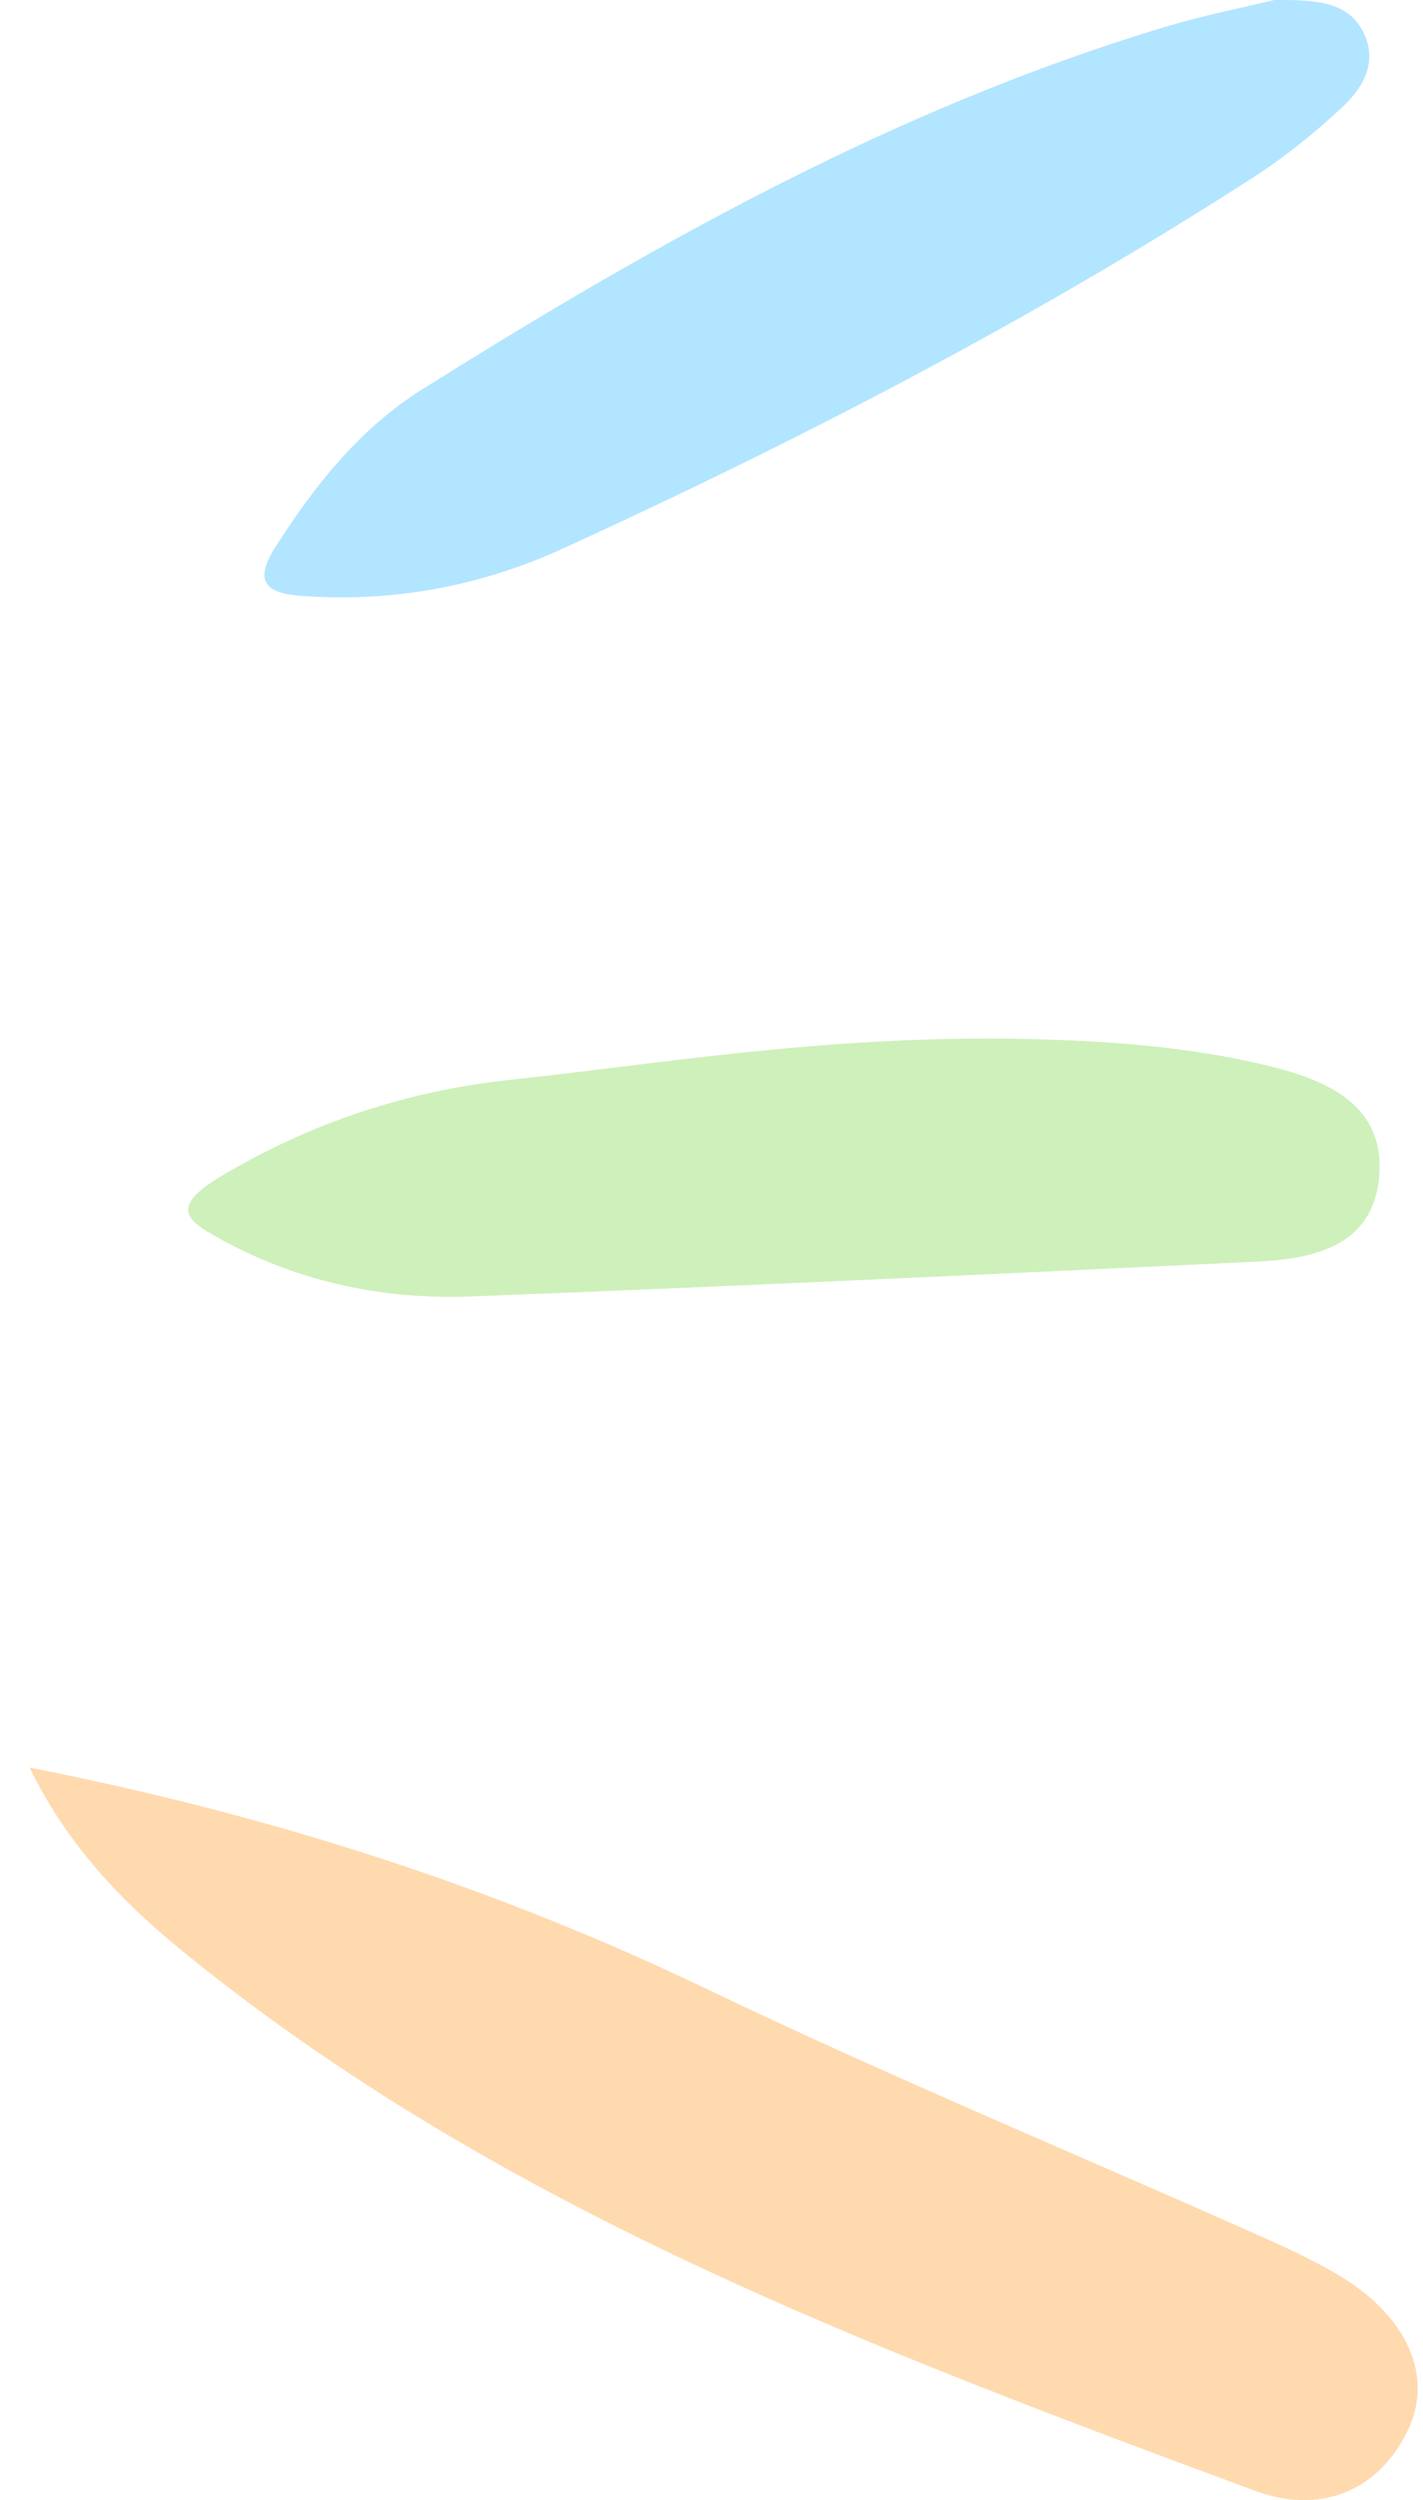 <?xml version="1.0" encoding="UTF-8"?>
<svg xmlns="http://www.w3.org/2000/svg" width="41" height="72" viewBox="0 0 41 72" fill="none">
  <g opacity="0.5" clip-path="url(#clip0_32_639)">
    <path d="M0.847 50.901C7.831 52.278 14.221 54.335 20.345 57.271C25.592 59.786 30.979 62.019 36.298 64.388C37.084 64.74 37.874 65.102 38.609 65.544C40.539 66.708 41.314 68.422 40.566 69.983C39.671 71.843 37.925 72.384 36.19 71.742C25.265 67.694 14.329 63.61 5.188 56.133C3.496 54.748 1.941 53.133 0.849 50.901L0.847 50.901Z" fill="#FFB65F"></path>
    <path d="M29.03 29.91C30.898 29.948 33.782 30.012 36.595 30.707C38.279 31.123 39.912 31.845 39.736 33.891C39.566 35.857 37.895 36.254 36.228 36.332C28.678 36.689 21.127 37.046 13.575 37.336C11.096 37.432 8.699 36.942 6.491 35.759C5.461 35.207 4.766 34.821 6.385 33.864C8.983 32.327 11.707 31.421 14.691 31.099C19.127 30.619 23.535 29.863 29.03 29.91Z" fill="#9EE276"></path>
    <path d="M36.706 -2.2648e-05C38.03 -0.013 38.911 0.08 39.32 1.012C39.69 1.854 39.236 2.568 38.652 3.107C37.871 3.831 37.03 4.516 36.133 5.094C29.8 9.176 23.119 12.637 16.264 15.778C13.869 16.876 11.358 17.351 8.712 17.164C7.574 17.084 7.328 16.698 7.958 15.715C9.085 13.956 10.38 12.331 12.166 11.212C18.916 6.981 25.848 3.096 33.56 0.778C34.725 0.429 35.925 0.192 36.703 0.003L36.706 -2.2648e-05Z" fill="#66CCFF"></path>
  </g>
  <defs>
    <clipPath id="clip0_32_639">
      <rect width="40" height="72" fill="white" transform="translate(40.847 72) rotate(180)"></rect>
    </clipPath>
  </defs>
</svg>
